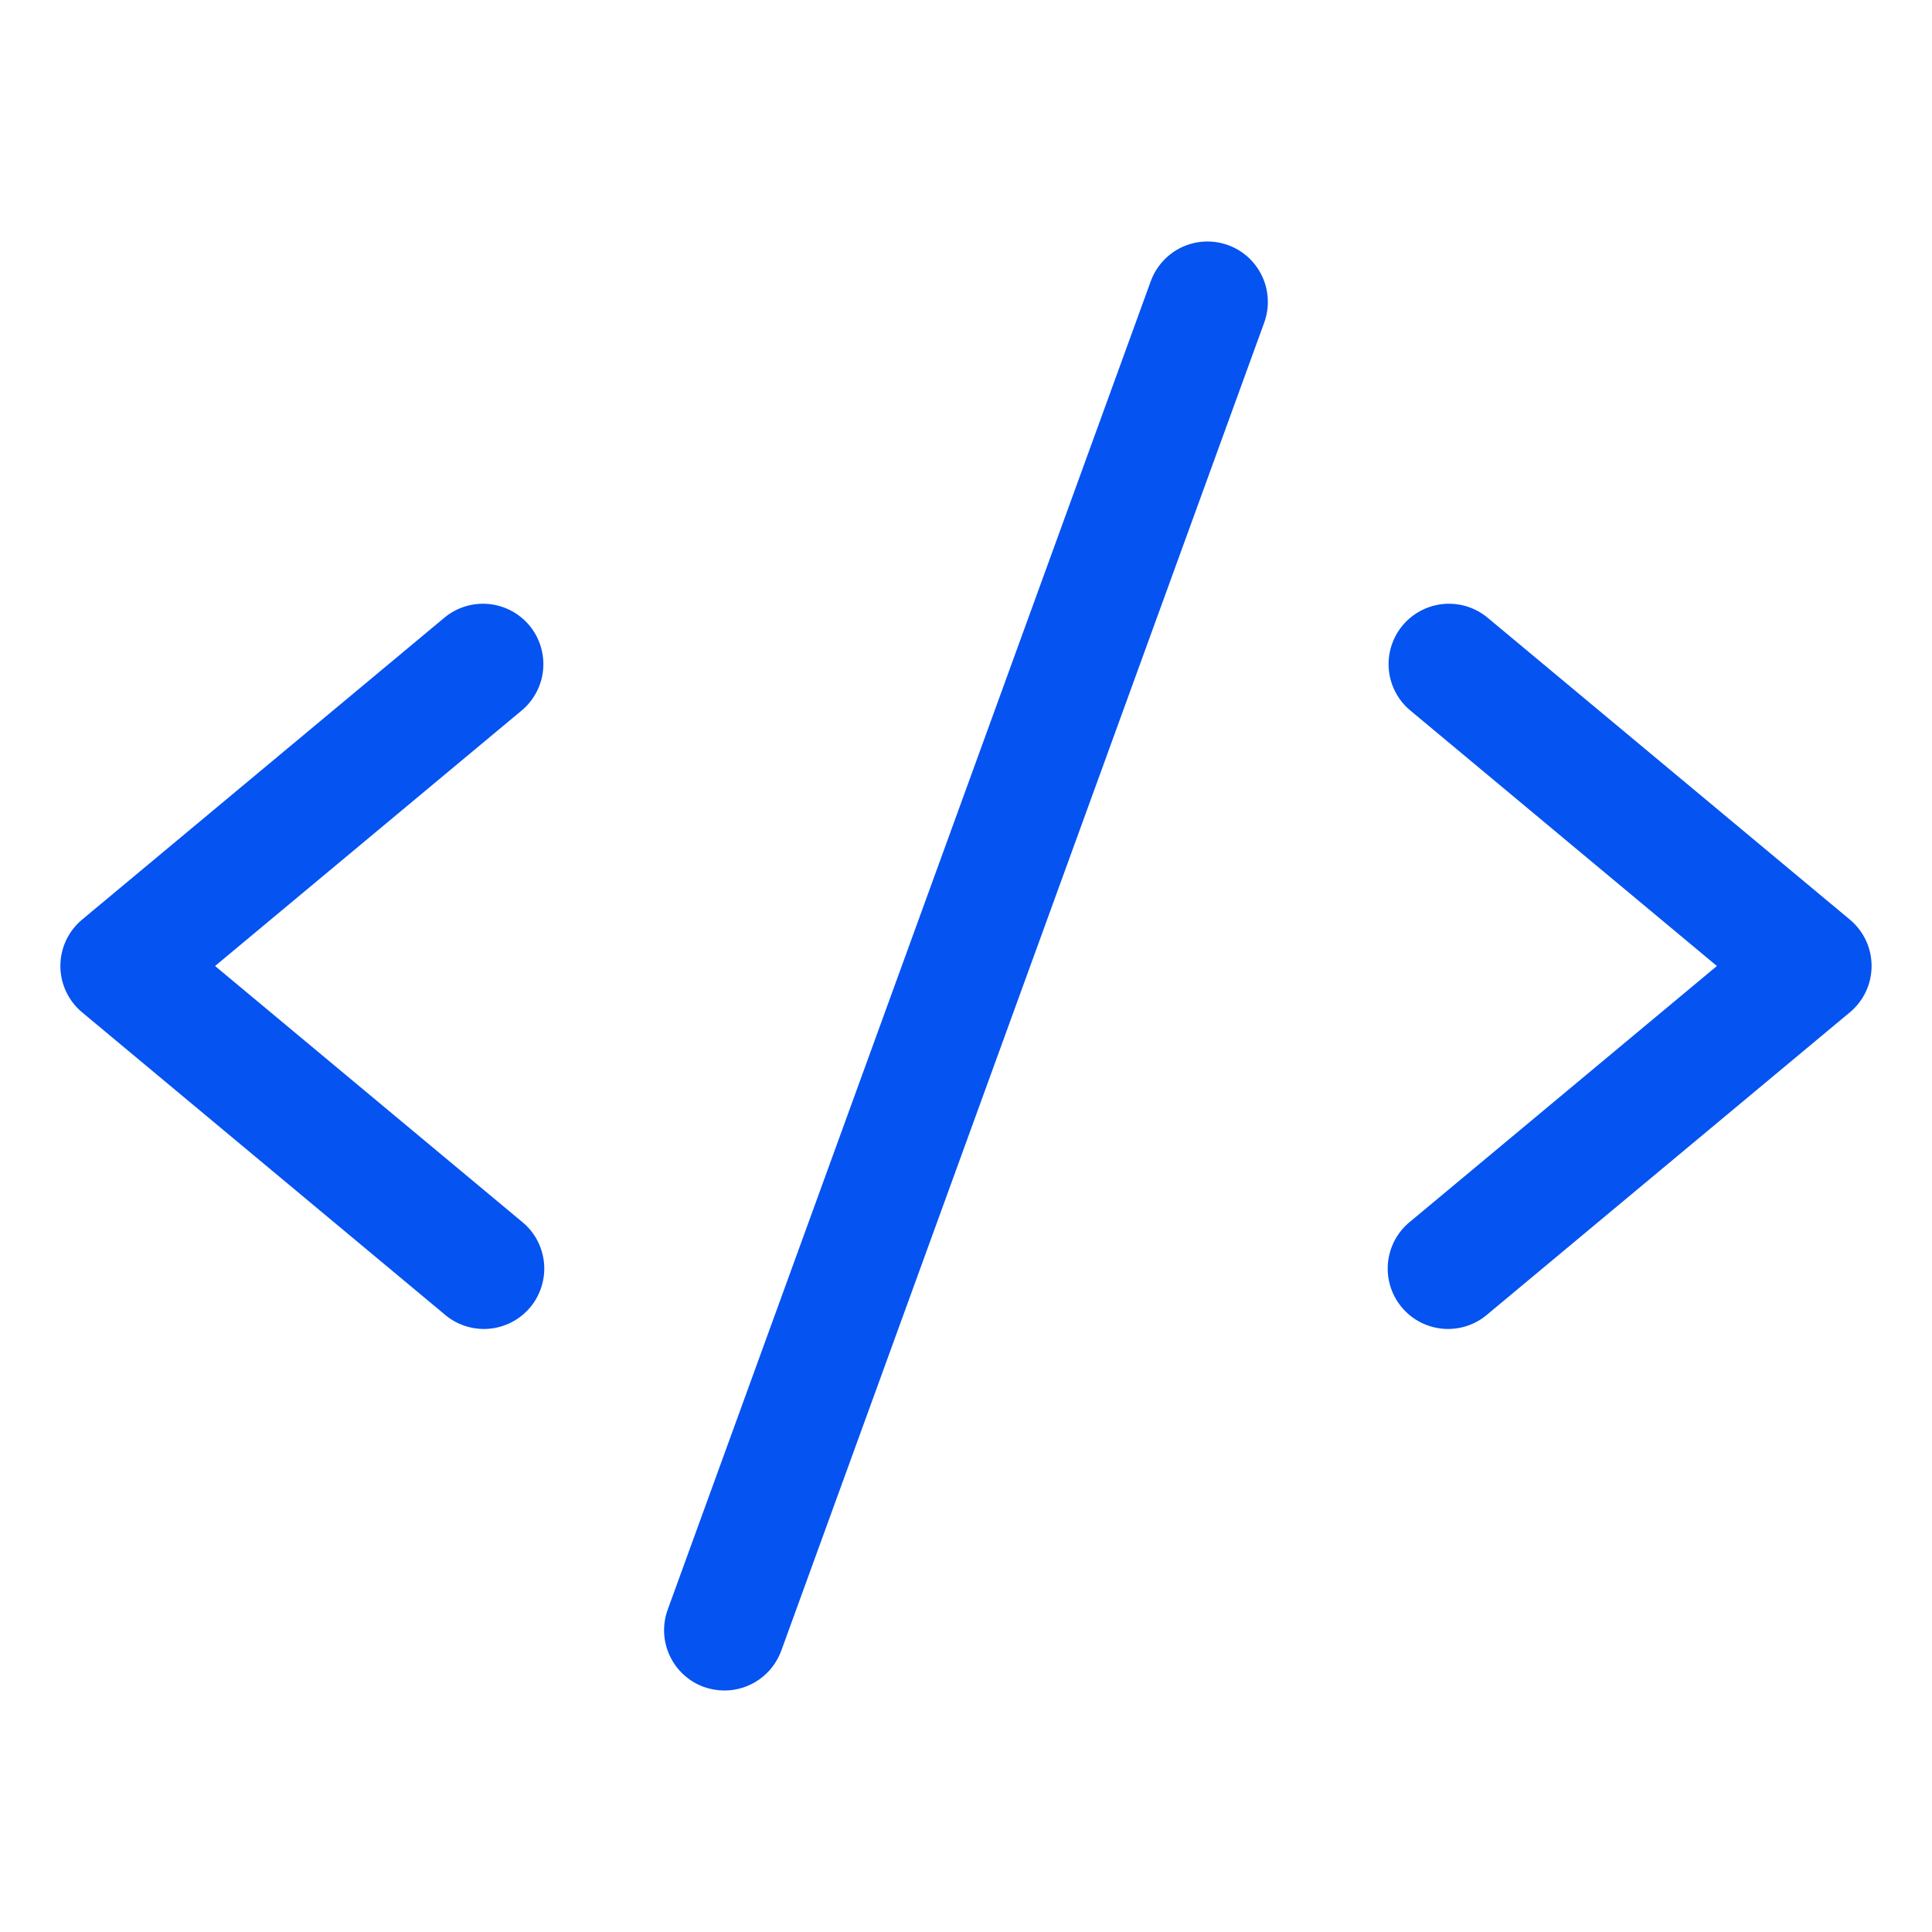<svg width="48" height="48" viewBox="0 0 48 48" fill="none" xmlns="http://www.w3.org/2000/svg">
<path d="M12.96 17.653L5.343 24L12.96 30.347C13.115 30.472 13.245 30.626 13.34 30.801C13.435 30.977 13.495 31.169 13.515 31.367C13.535 31.566 13.515 31.766 13.456 31.957C13.398 32.148 13.302 32.325 13.175 32.478C13.047 32.631 12.89 32.758 12.713 32.849C12.536 32.941 12.342 32.997 12.143 33.013C11.945 33.029 11.745 33.005 11.555 32.943C11.366 32.881 11.19 32.782 11.04 32.651L2.04 25.151C1.871 25.011 1.735 24.834 1.642 24.635C1.548 24.436 1.5 24.219 1.5 23.999C1.5 23.779 1.548 23.562 1.642 23.363C1.735 23.164 1.871 22.988 2.04 22.847L11.04 15.347C11.345 15.092 11.74 14.97 12.136 15.006C12.532 15.042 12.898 15.234 13.153 15.54C13.407 15.846 13.53 16.24 13.494 16.637C13.457 17.033 13.265 17.399 12.96 17.653ZM45.959 22.847L36.959 15.347C36.808 15.221 36.633 15.126 36.445 15.067C36.257 15.009 36.059 14.988 35.863 15.006C35.667 15.024 35.476 15.08 35.302 15.172C35.127 15.264 34.972 15.389 34.846 15.54C34.592 15.846 34.469 16.24 34.505 16.637C34.542 17.033 34.734 17.399 35.04 17.653L42.656 24L35.04 30.347C34.884 30.472 34.755 30.626 34.659 30.801C34.564 30.977 34.505 31.169 34.484 31.367C34.465 31.566 34.484 31.766 34.543 31.957C34.601 32.148 34.697 32.325 34.825 32.478C34.952 32.631 35.109 32.758 35.286 32.849C35.463 32.941 35.657 32.997 35.856 33.013C36.054 33.029 36.255 33.005 36.444 32.943C36.634 32.881 36.809 32.782 36.959 32.651L45.959 25.151C46.128 25.011 46.264 24.834 46.358 24.635C46.451 24.436 46.499 24.219 46.499 23.999C46.499 23.779 46.451 23.562 46.358 23.363C46.264 23.164 46.128 22.988 45.959 22.847ZM30.511 6.09C30.326 6.023 30.13 5.993 29.933 6.001C29.736 6.01 29.543 6.058 29.364 6.141C29.186 6.224 29.026 6.342 28.893 6.488C28.76 6.633 28.657 6.803 28.59 6.988L16.59 39.988C16.522 40.173 16.492 40.37 16.5 40.567C16.509 40.764 16.556 40.958 16.64 41.136C16.723 41.315 16.841 41.475 16.986 41.608C17.132 41.742 17.302 41.845 17.488 41.912C17.652 41.97 17.825 42 18 42C18.308 42 18.608 41.905 18.86 41.728C19.113 41.552 19.304 41.301 19.41 41.012L31.41 8.012C31.477 7.827 31.507 7.63 31.498 7.433C31.489 7.237 31.442 7.043 31.358 6.865C31.275 6.687 31.157 6.526 31.012 6.393C30.867 6.26 30.697 6.157 30.511 6.09Z" fill="#0553F0"/>
</svg>
